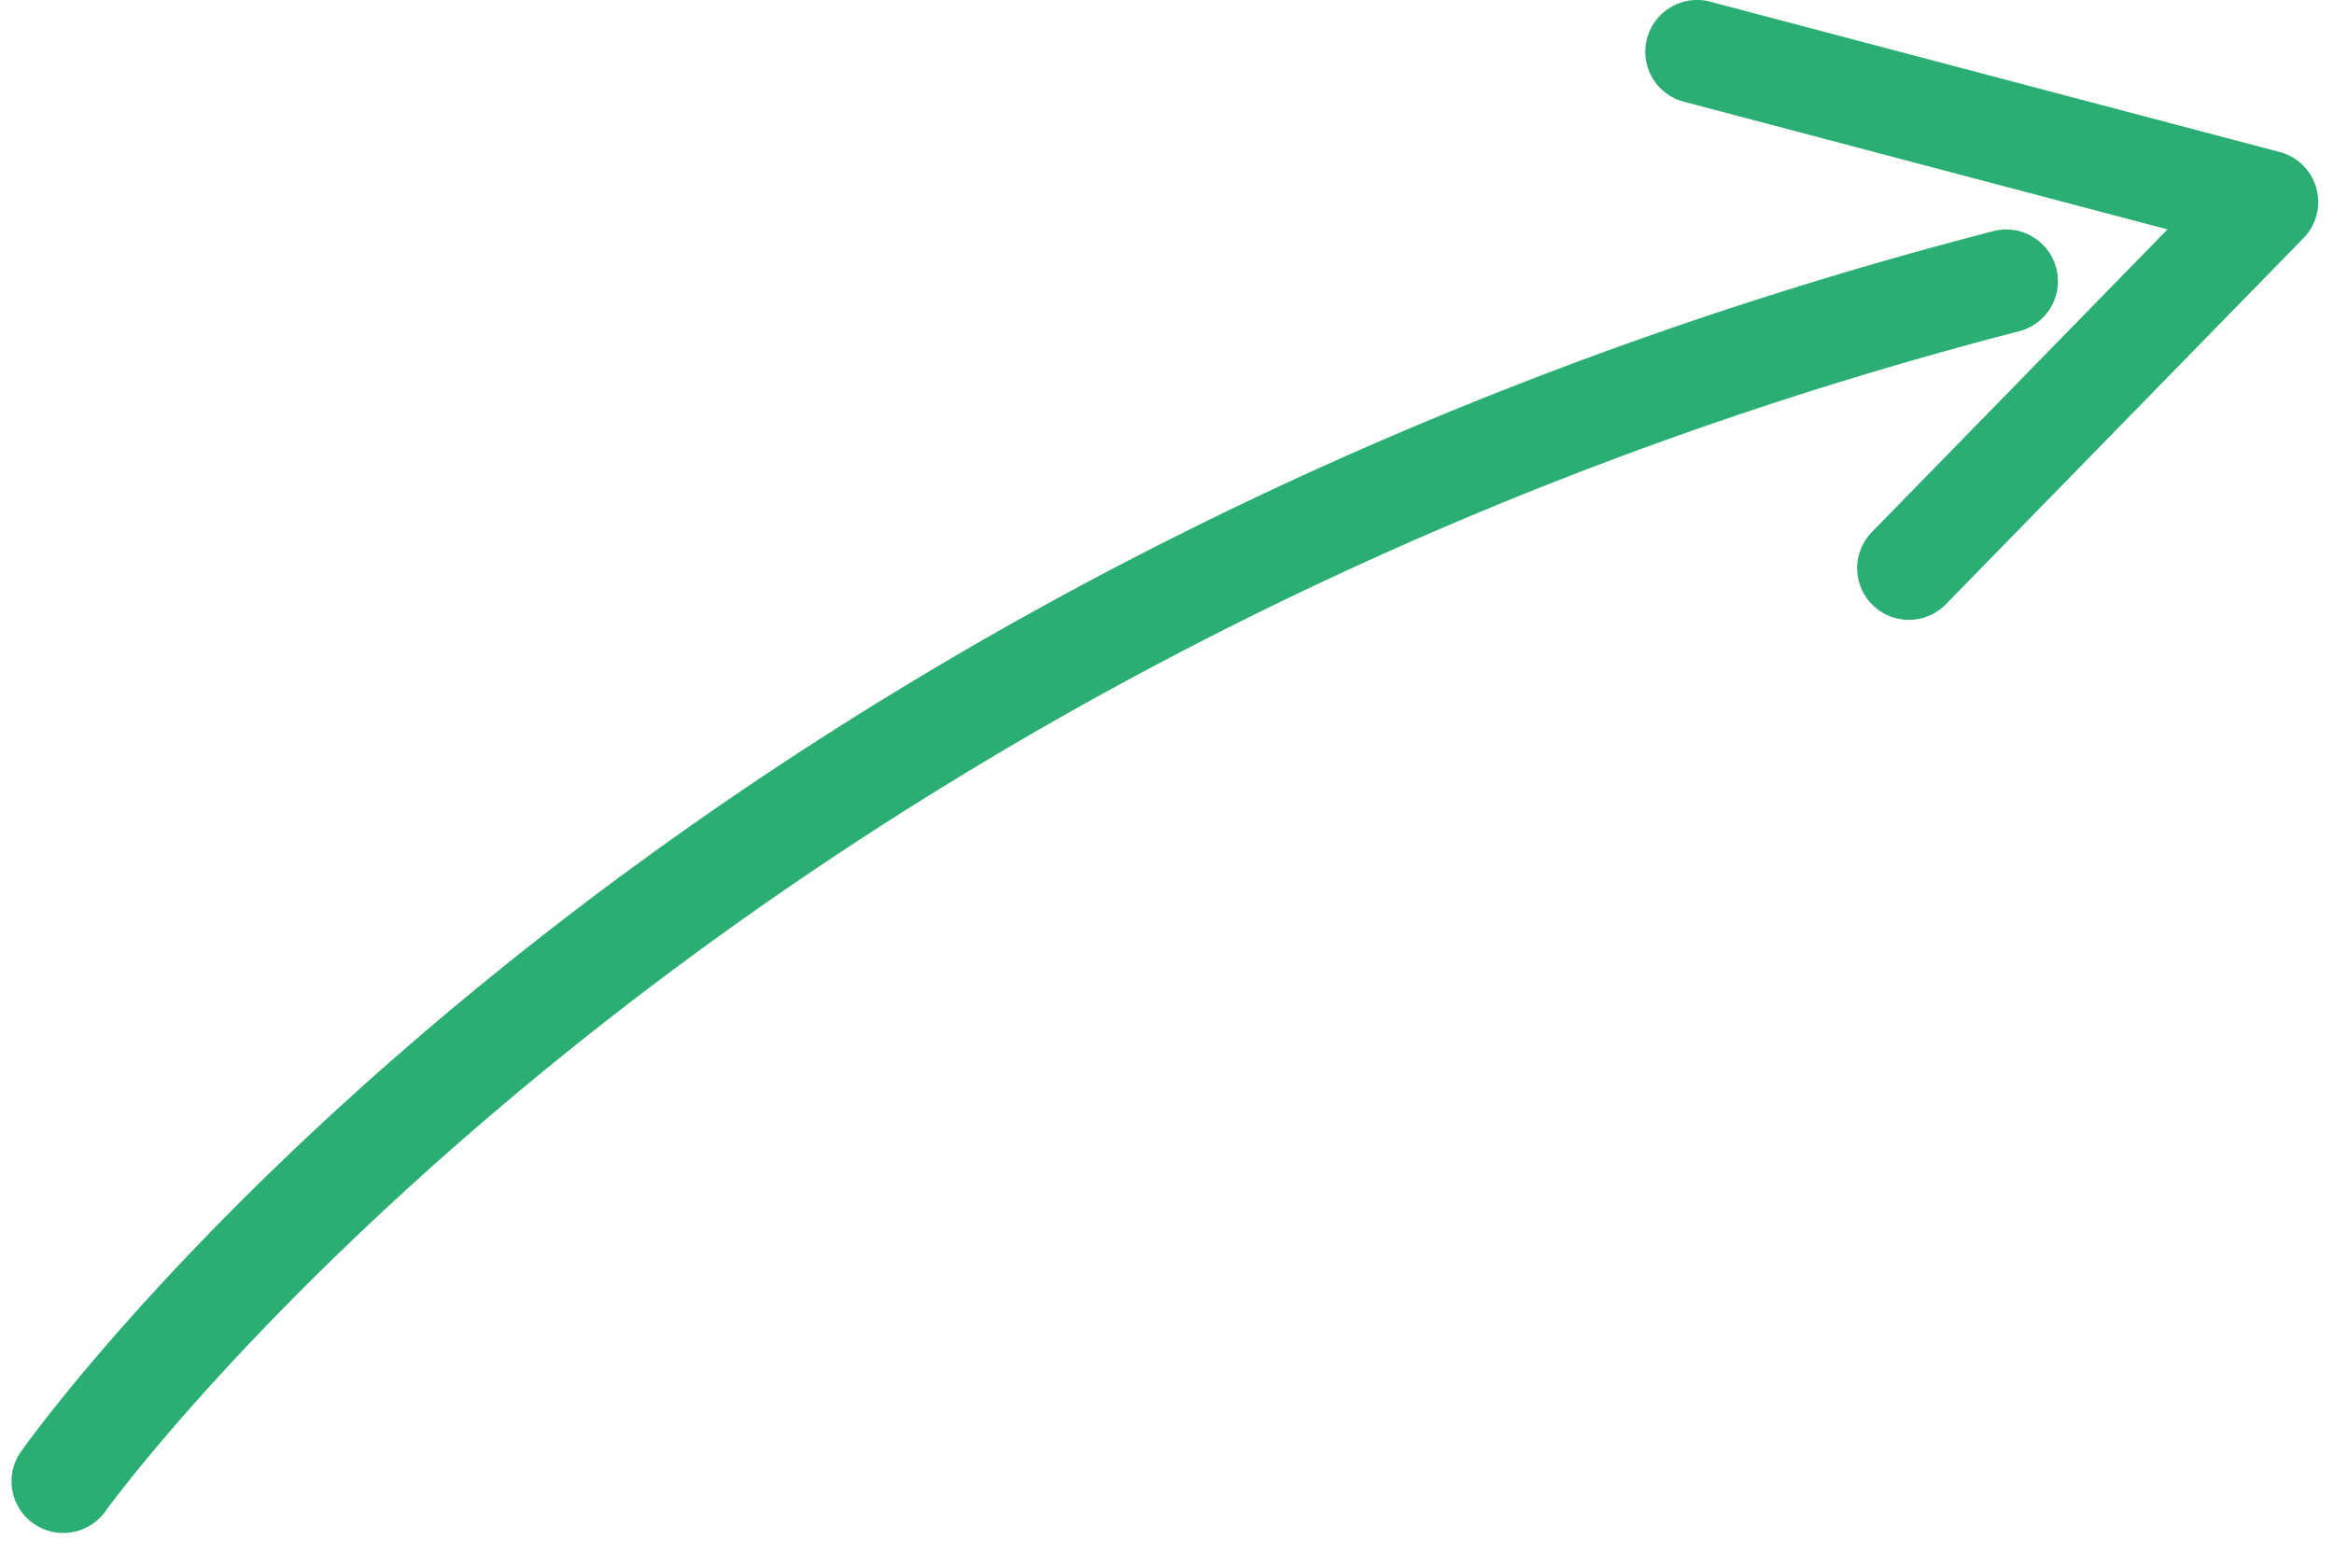 <svg xmlns="http://www.w3.org/2000/svg" width="61" height="41"><g fill="#2AAE73" fill-rule="nonzero"><path d="M.345 38.38a1.353 1.353 0 0 0 2.41 1.129c.156-.22 15.998-22.042 50.017-30.85a1.351 1.351 0 1 0-.677-2.616C17.067 15.113 1.209 37.017.552 37.945a1.284 1.284 0 0 0-.206.435Z"/><path d="M43.045 1.008c-.19.722.24 1.46.962 1.651l12.642 3.338-7.727 7.912a1.35 1.35 0 1 0 1.934 1.888l9.346-9.571a1.351 1.351 0 0 0-.622-2.252L44.696.044c-.721-.189-1.46.243-1.65.964Z"/></g></svg>